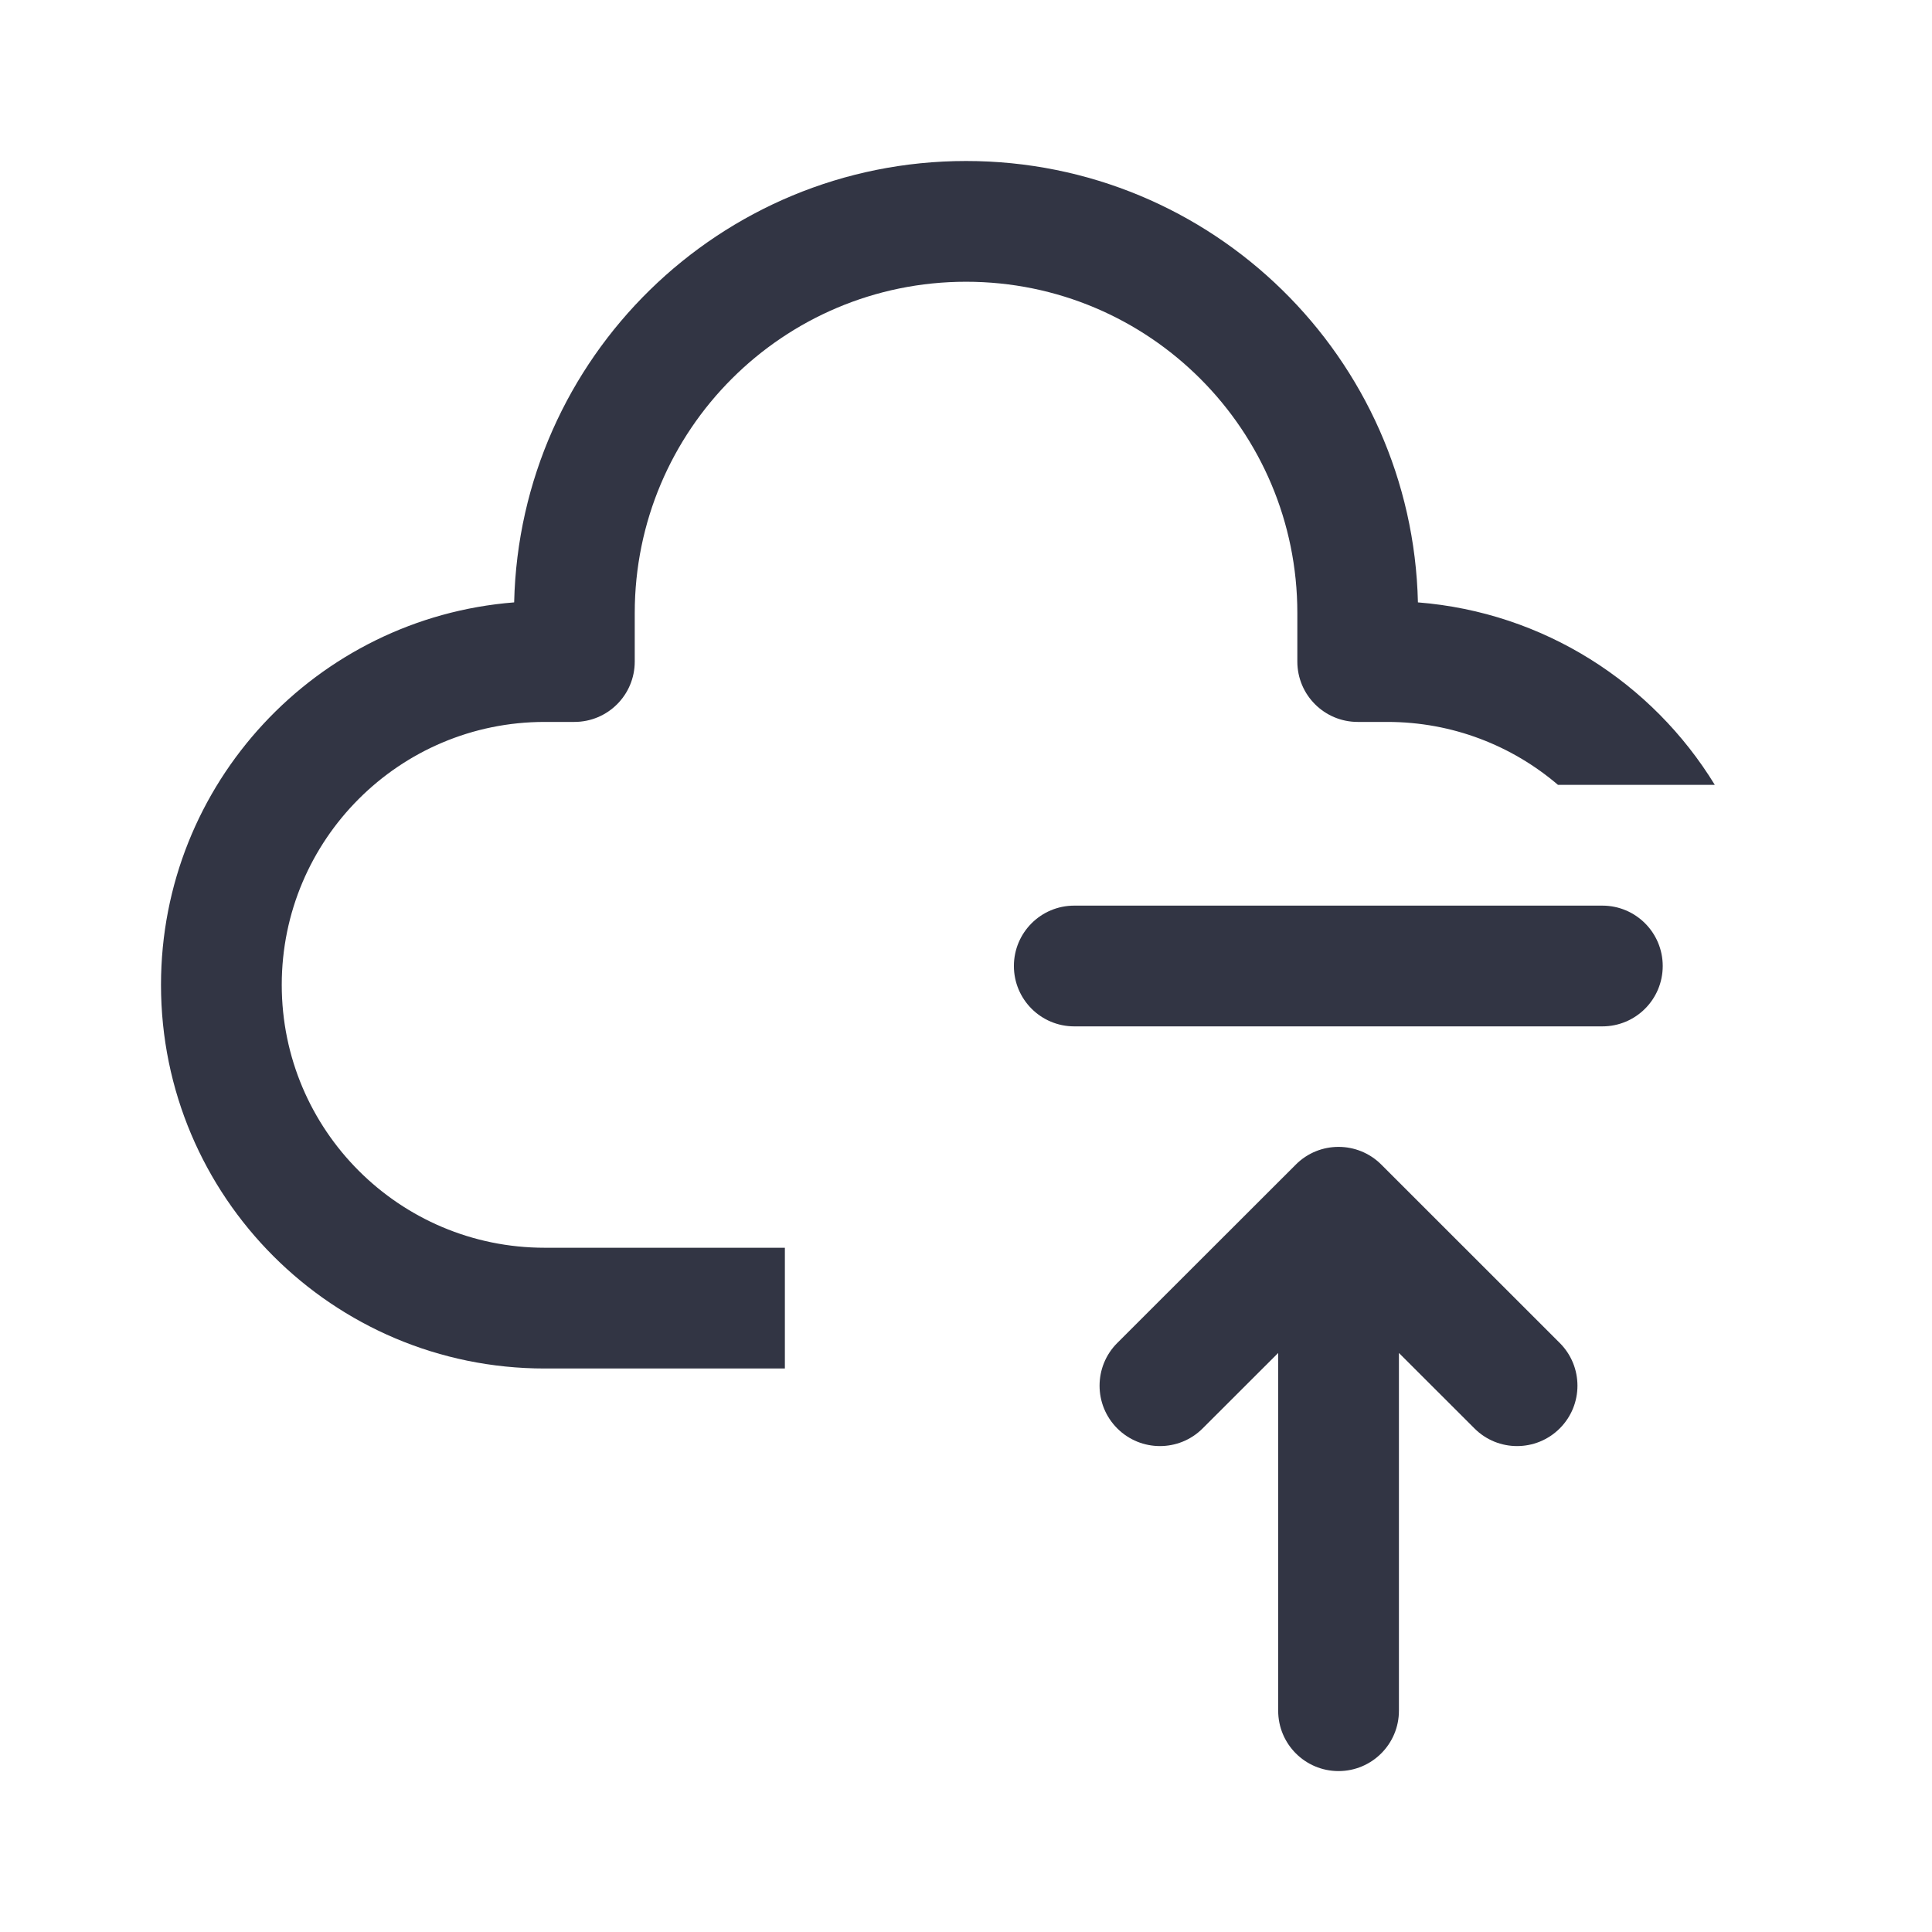 <svg width="24" height="24" viewBox="0 0 24 24" fill="none" xmlns="http://www.w3.org/2000/svg">
<path d="M6.387 7.483C6.457 4.443 8.944 2 12.001 2C15.058 2 17.544 4.443 17.614 7.483C19.177 7.607 20.527 8.483 21.302 9.75H19.354C18.784 9.263 18.043 8.968 17.234 8.968H16.866C16.452 8.968 16.116 8.633 16.116 8.218V7.615C16.116 5.342 14.274 3.5 12.001 3.5C9.728 3.5 7.885 5.342 7.885 7.615V8.218C7.885 8.633 7.55 8.968 7.135 8.968H6.766C4.962 8.968 3.5 10.431 3.5 12.234C3.5 14.038 4.962 15.5 6.766 15.5H9.75V17H6.766C4.134 17 2 14.866 2 12.234C2 9.73 3.932 7.676 6.387 7.483Z" fill="#323544"/>
<path d="M20.655 12C20.655 12.414 20.32 12.75 19.905 12.75L13.345 12.75C12.93 12.75 12.595 12.414 12.595 12C12.595 11.586 12.93 11.25 13.345 11.25H19.905C20.32 11.25 20.655 11.586 20.655 12Z" fill="#323544"/>
<path d="M16.098 14.466C16.39 14.174 16.865 14.174 17.158 14.466L19.376 16.683C19.669 16.976 19.669 17.451 19.376 17.744C19.083 18.037 18.608 18.037 18.316 17.744L17.378 16.807L17.378 21.251C17.378 21.665 17.042 22.001 16.628 22.001C16.213 22.001 15.878 21.665 15.878 21.251L15.878 16.807L14.94 17.744C14.647 18.037 14.172 18.037 13.879 17.744C13.586 17.451 13.586 16.976 13.879 16.683L16.098 14.466Z" fill="#323544"/>
</svg>
